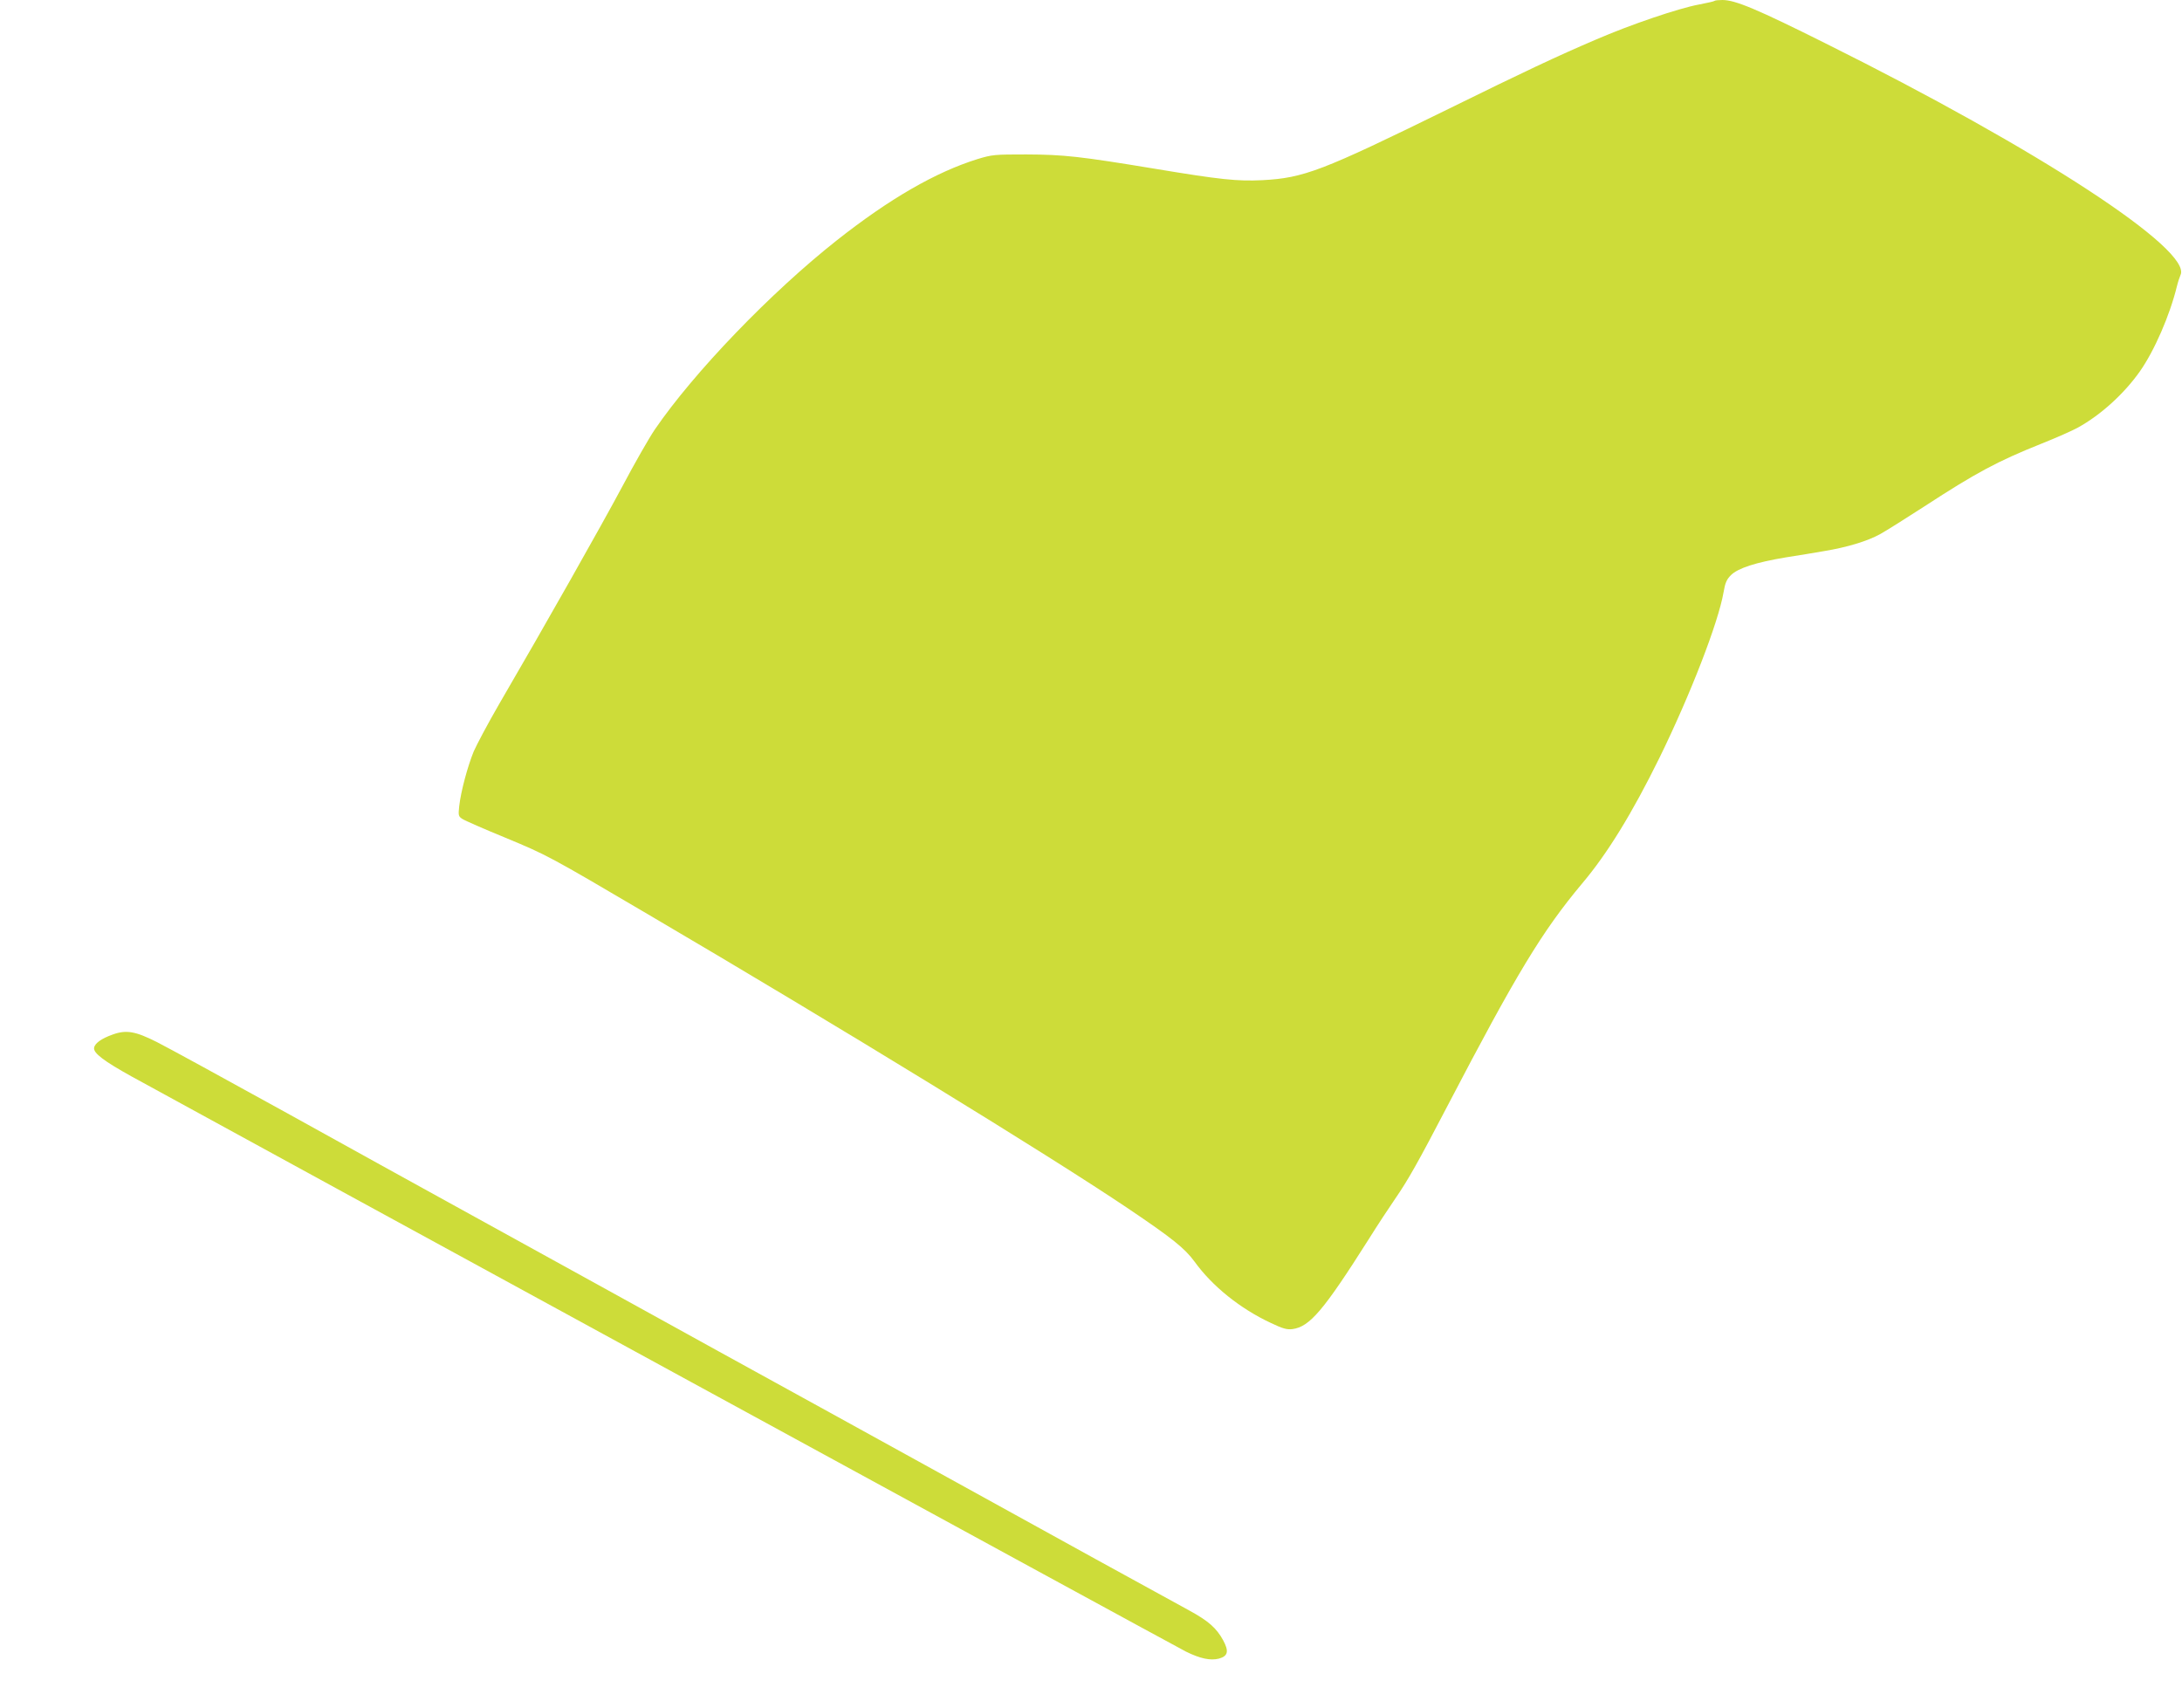 <?xml version="1.0" standalone="no"?>
<!DOCTYPE svg PUBLIC "-//W3C//DTD SVG 20010904//EN"
 "http://www.w3.org/TR/2001/REC-SVG-20010904/DTD/svg10.dtd">
<svg version="1.0" xmlns="http://www.w3.org/2000/svg"
 width="1280pt" height="1002pt" viewBox="0 0 1280 1002"
 preserveAspectRatio="xMidYMid meet">
<g transform="translate(0,1002) scale(0.1,-0.1)"
fill="#cddc39" stroke="none">
<path d="M10058 10015 c-2 -3 -42 -12 -89 -21 -121 -22 -406 -119 -609 -207
-229 -98 -416 -186 -865 -407 -742 -364 -846 -404 -1090 -417 -148 -7 -245 3
-630 67 -442 73 -534 83 -755 84 -186 0 -199 -1 -285 -27 -247 -77 -517 -233
-825 -476 -388 -306 -840 -776 -1069 -1111 -32 -47 -118 -197 -191 -335 -124
-232 -450 -809 -724 -1279 -63 -109 -129 -233 -147 -274 -36 -88 -75 -233 -85
-320 -6 -56 -5 -61 18 -76 13 -9 127 -59 254 -111 243 -101 253 -106 834 -448
1120 -658 2354 -1414 2820 -1728 258 -174 330 -232 388 -311 103 -143 267
-275 447 -359 71 -34 95 -40 127 -36 101 14 181 107 447 527 50 80 121 188
157 240 75 109 134 214 304 540 406 778 556 1026 791 1307 149 176 295 415
454 738 181 370 345 792 376 972 9 54 18 74 43 99 41 41 147 75 321 104 72 11
173 28 225 37 134 22 254 58 330 100 36 20 153 94 260 163 301 196 427 264
685 367 88 35 185 78 215 95 134 74 270 198 362 328 86 122 176 329 218 500 6
25 16 55 21 66 73 146 -831 737 -2081 1359 -404 202 -531 255 -606 255 -22 0
-43 -2 -46 -5z"/>
<path d="M661 3951 c-65 -23 -105 -51 -109 -78 -5 -31 58 -78 220 -168 582
-320 6119 -3341 6185 -3374 83 -41 144 -54 194 -41 53 15 59 43 24 108 -39 71
-86 113 -200 175 -160 87 -811 445 -1475 812 -205 113 -961 530 -1280 705
-113 62 -421 232 -685 378 -562 310 -702 387 -965 532 -107 59 -499 275 -870
481 -371 205 -722 397 -780 426 -125 63 -179 73 -259 44z"/>
</g>
</svg>
